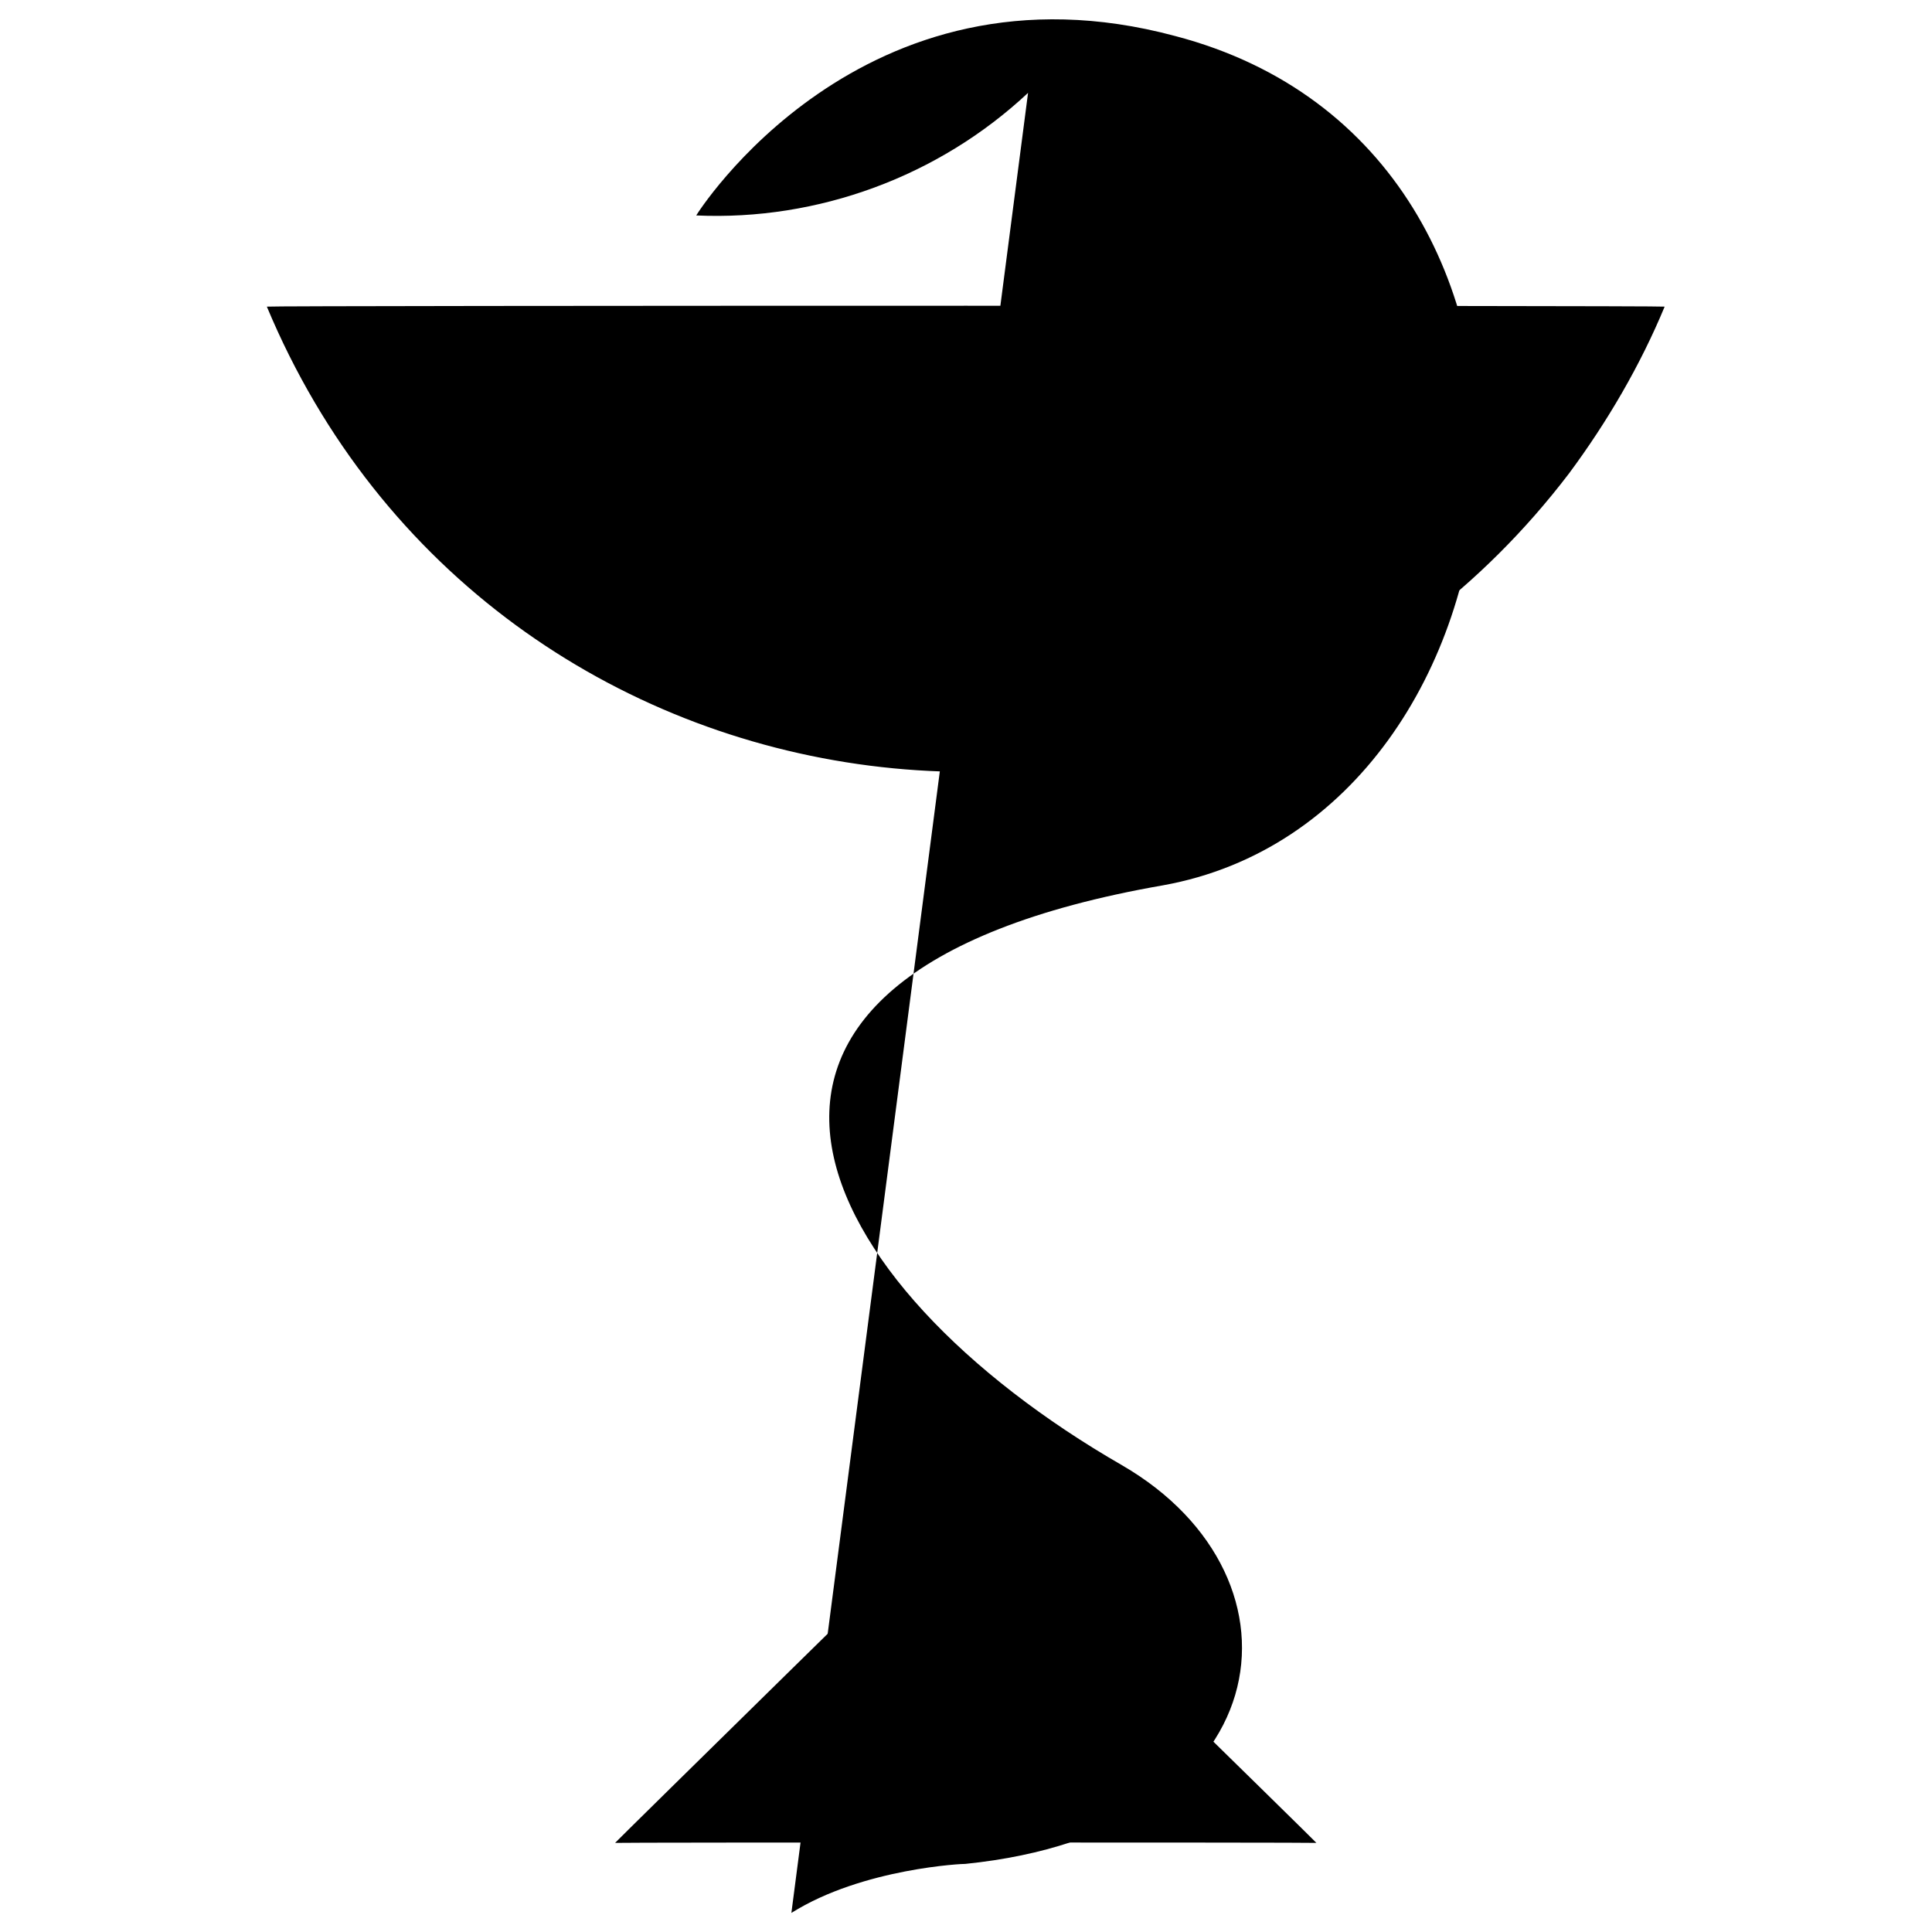 <svg xmlns="http://www.w3.org/2000/svg" version="1.1" xmlns:xlink="http://www.w3.org/1999/xlink" width="100%" height="100%" id="svgWorkerArea" viewBox="0 0 400 400" xmlns:artdraw="https://artdraw.muisca.co" style="background: white;"><defs id="defsdoc"><pattern id="patternBool" x="0" y="0" width="10" height="10" patternUnits="userSpaceOnUse" patternTransform="rotate(35)"><circle cx="5" cy="5" r="4" style="stroke: none;fill: #ff000070;"></circle></pattern></defs><g id="fileImp-218351712" class="cosito"><path id="pathImp-620416052" class="grouped" d="M55.248 63.485C101.748 174.84 251.648 194.04 324.848 98.023 332.848 87.24 339.648 75.54 344.648 63.485 344.648 63.24 55.248 63.24 55.248 63.485M199.848 310.367C199.848 310.24 199.848 159.74 199.848 159.831"></path><path id="pathImp-991476819" class="grouped" d="M212.848 19.226C194.348 36.54 169.348 45.74 144.148 44.606 144.148 44.54 178.248-10.06 243.348 7.469 334.348 31.34 320.148 169.04 240.748 183.304 133.348 202.04 167.748 266.24 232.348 303.388 272.548 326.74 265.348 379.24 199.848 385.902 199.848 385.84 178.648 386.74 163.848 396.048"></path><path id="pathImp-862958282" class="grouped" d="M272.548 381.55C272.548 381.44 127.348 381.44 127.348 381.55 127.348 381.44 199.848 310.24 199.848 310.367 199.848 310.24 272.548 381.44 272.548 381.55 272.548 381.44 272.548 381.44 272.548 381.55"></path></g></svg>